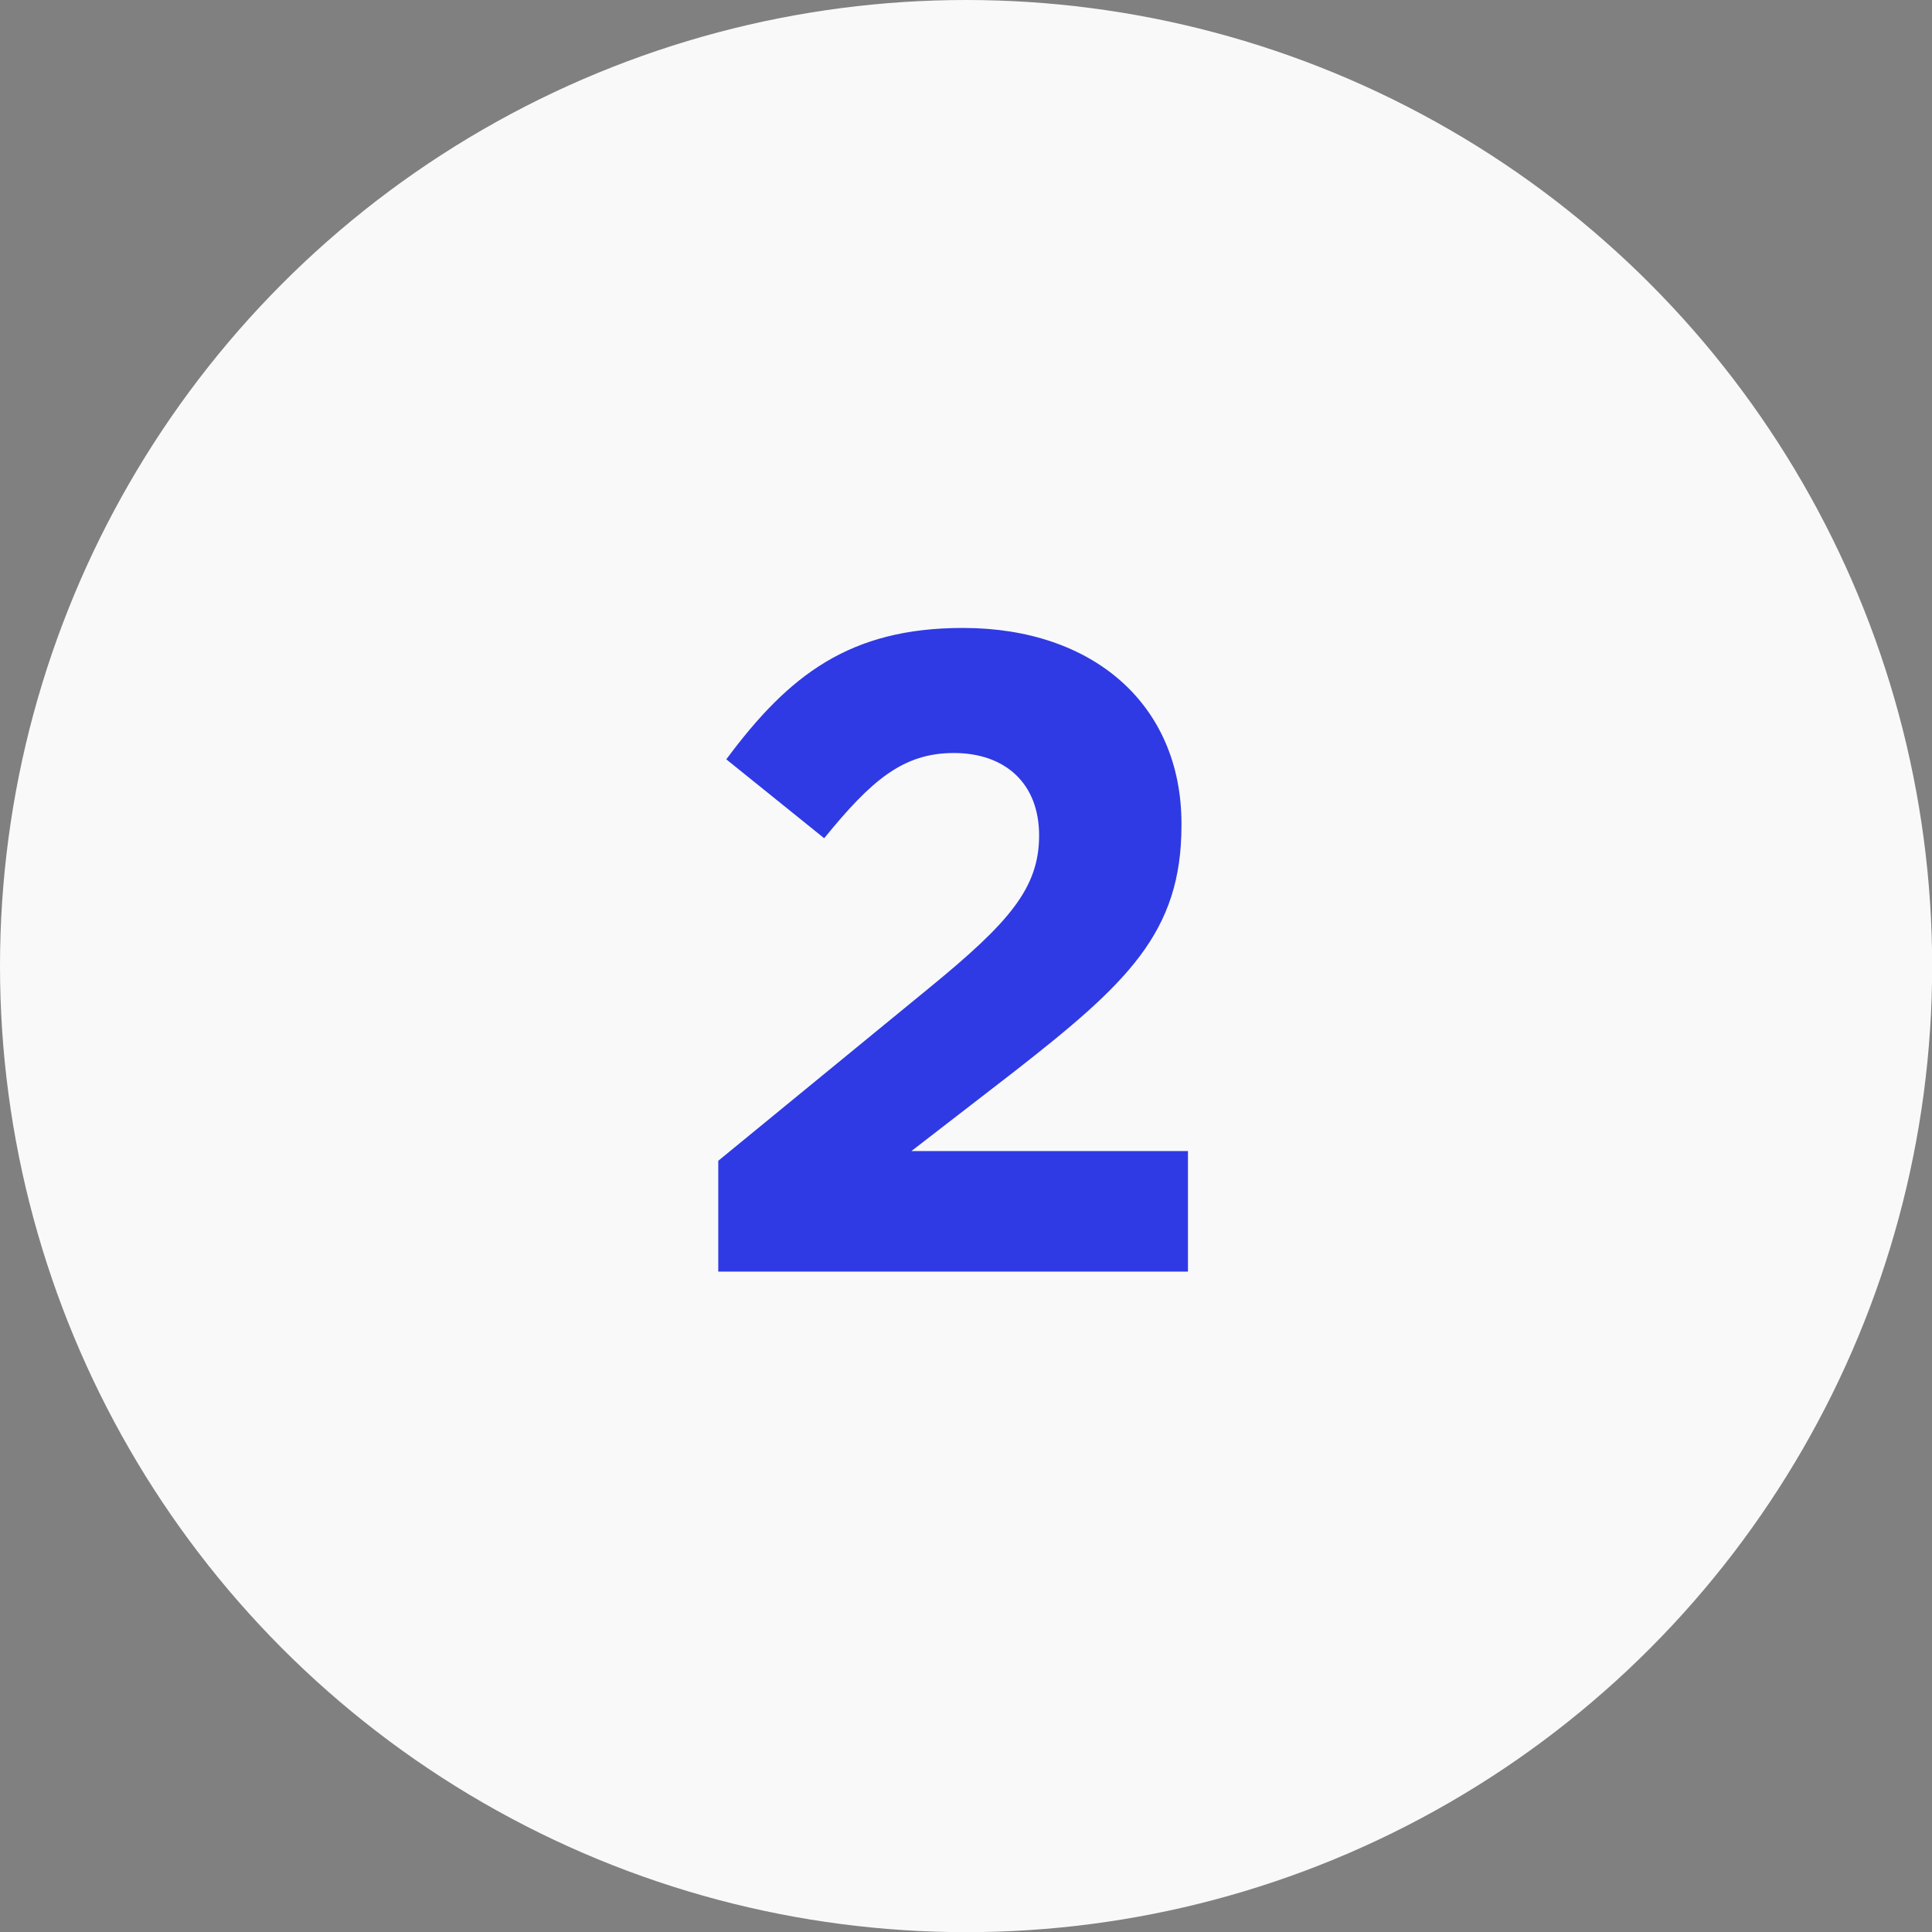 <?xml version="1.0" encoding="UTF-8"?>
<svg id="Calque_2" xmlns="http://www.w3.org/2000/svg" viewBox="0 0 125.13 125.13">
  <rect x="0" y="0" width="125.13" height="125.13" fill="#808080" stroke="none"/>
  <defs>
    <style>
      .cls-1 {
        fill: #f9f9f9;
      }

      .cls-2 {
        fill: #2f3ae4;
      }
    </style>
  </defs>
  <g id="Calque_1-2" data-name="Calque_1">
    <circle class="cls-1" cx="62.57" cy="62.57" r="62.57"/>
    <path class="cls-2" d="M46.52,75.18l13.68-11.21c5.17-4.23,7.1-6.46,7.1-9.86s-2.23-5.34-5.52-5.34-5.34,1.76-8.4,5.52l-6.34-5.11c4.05-5.46,7.99-8.51,15.33-8.51,8.46,0,14.15,4.99,14.15,12.68v.12c0,6.93-3.52,10.22-10.8,15.91l-6.69,5.17h17.91v7.81h-30.42v-7.16Z"/>
  </g>
</svg>